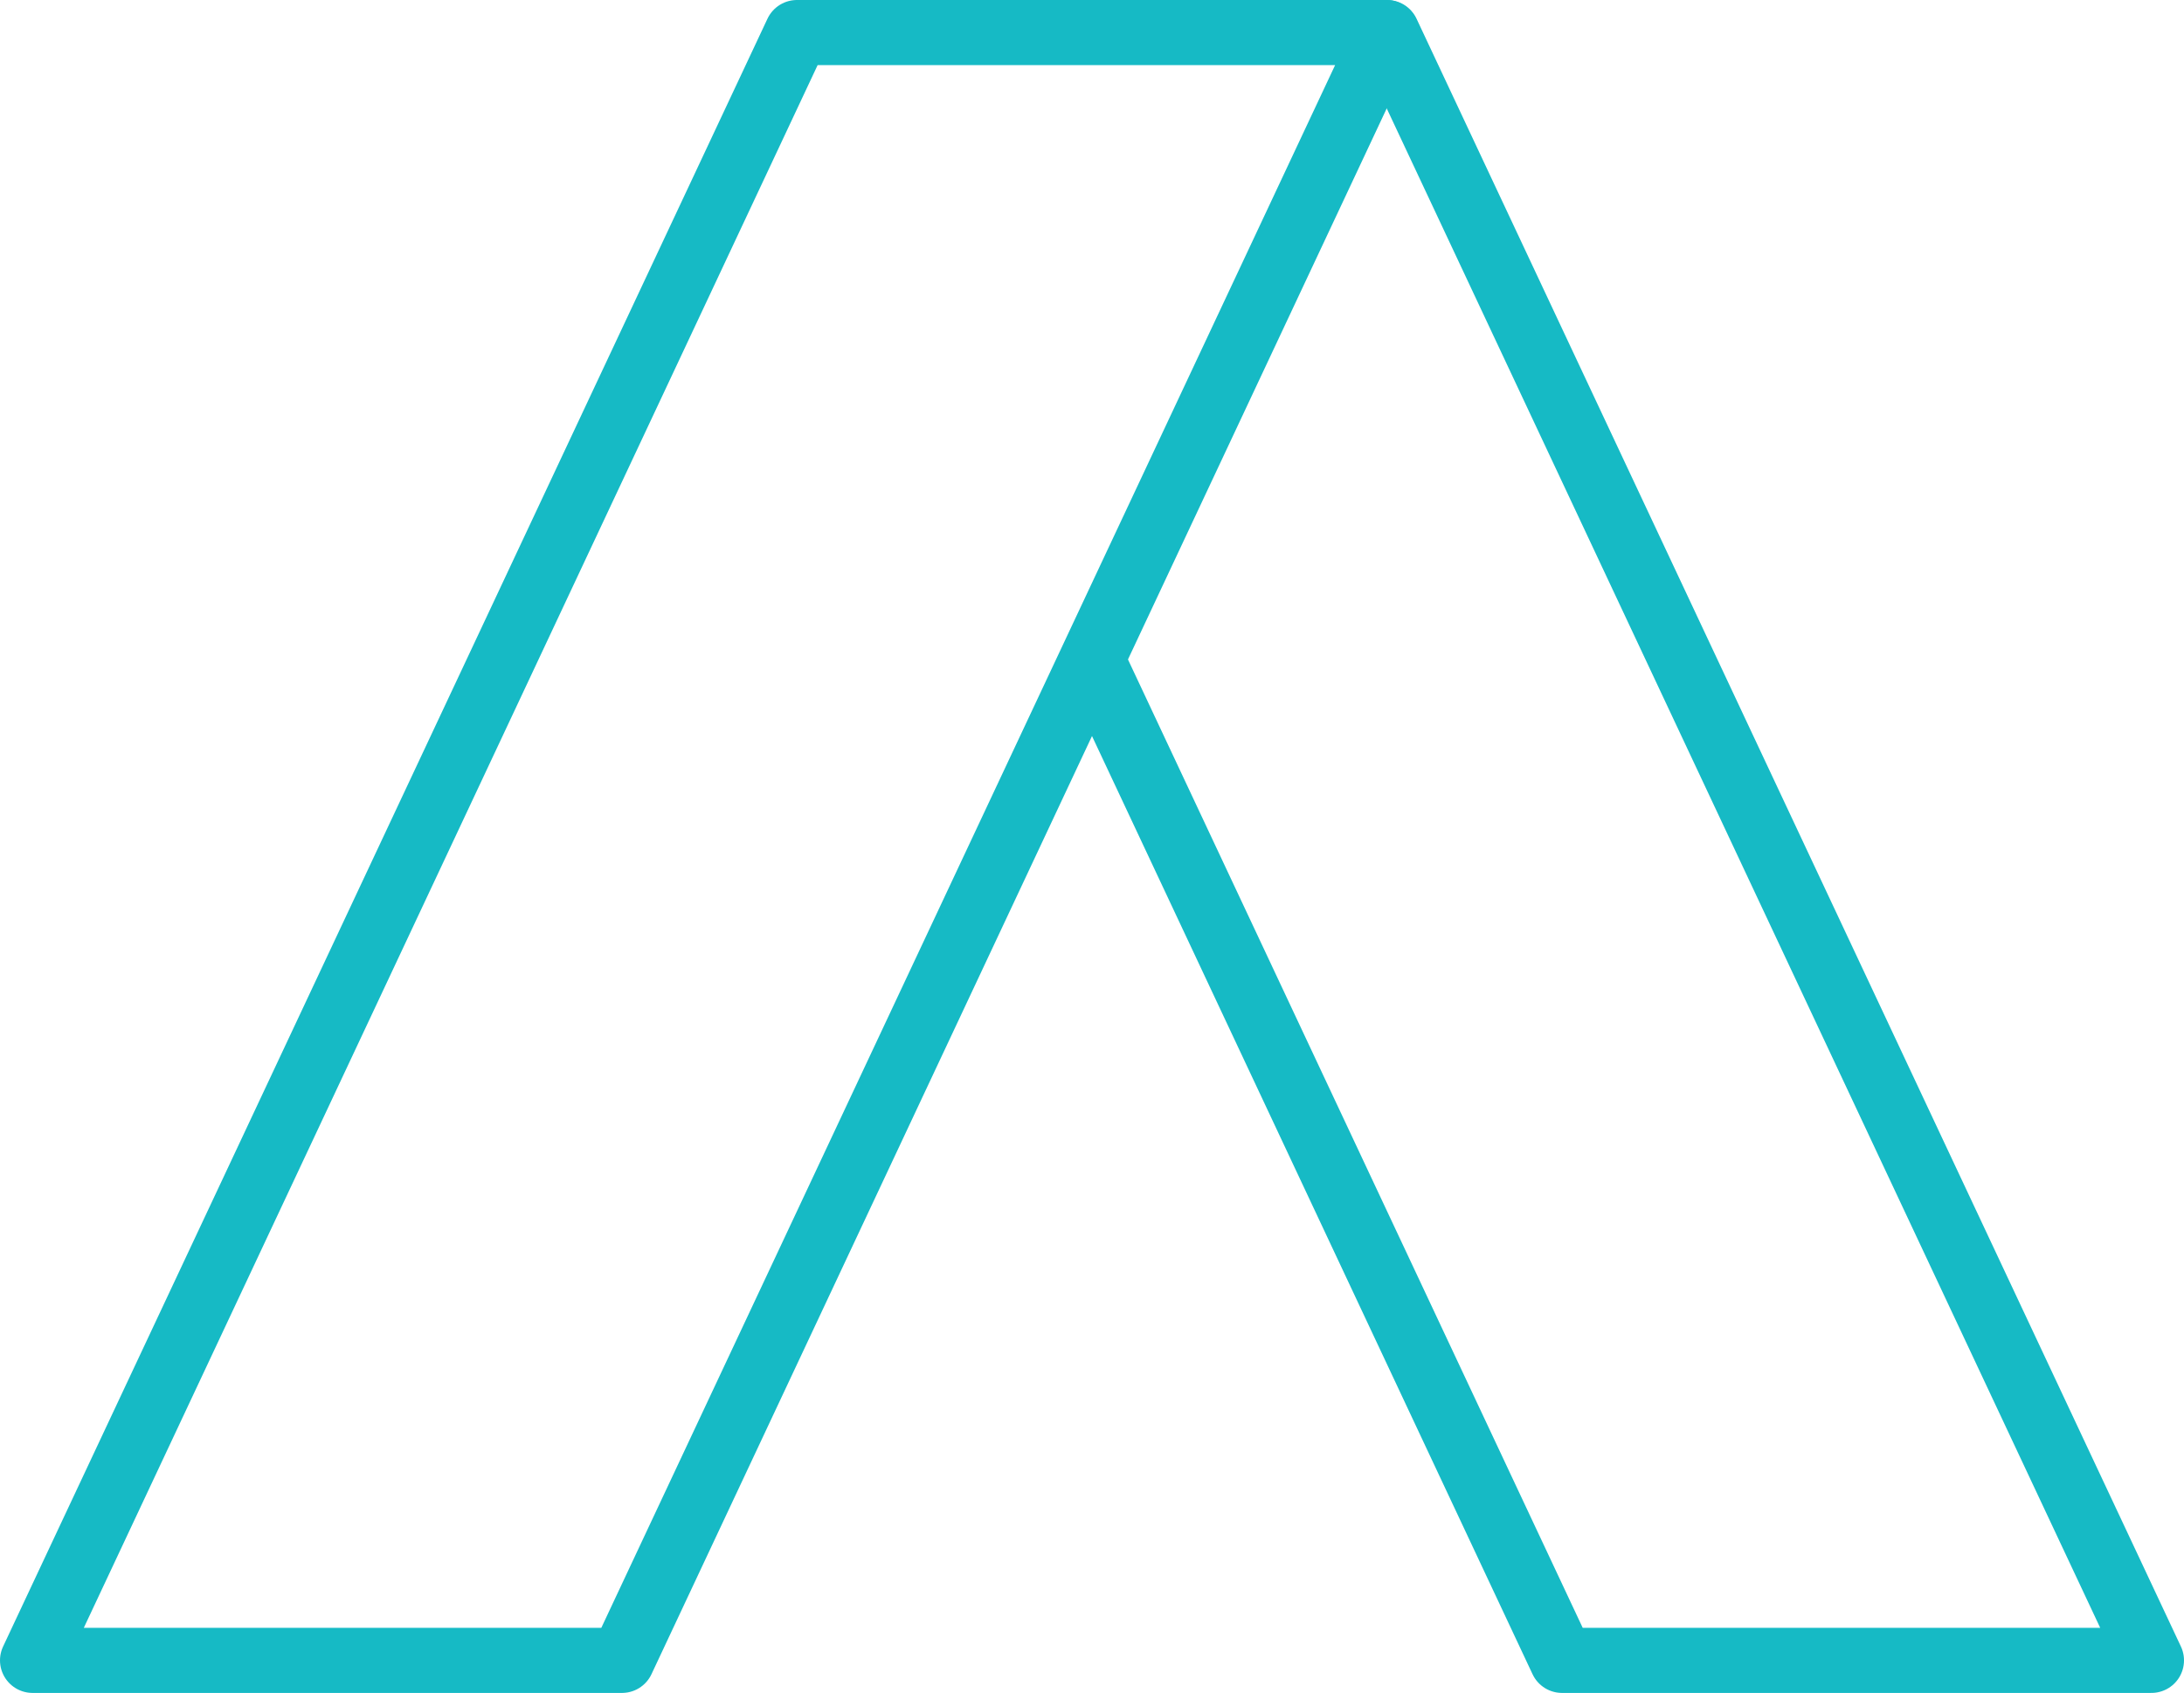 <?xml version="1.0" encoding="UTF-8"?>
<svg id="Layer_2" data-name="Layer 2" xmlns="http://www.w3.org/2000/svg" viewBox="0 0 134.165 104">
  <defs>
    <style>
      .cls-1 {
        fill: none;
        stroke: #16bac5;
        stroke-linecap: round;
        stroke-linejoin: round;
        stroke-width: 4px;
      }
    </style>
  </defs>
  <g id="Layer_1-2" data-name="Layer 1">
    <g>
      <polygon class="cls-1" points="38.21 102 2 102 48.957 2 85.166 2 38.21 102"/>
      <polyline class="cls-1" points="67.163 40.683 95.956 102 132.165 102 85.209 2"/>
    </g>
  </g>
</svg>